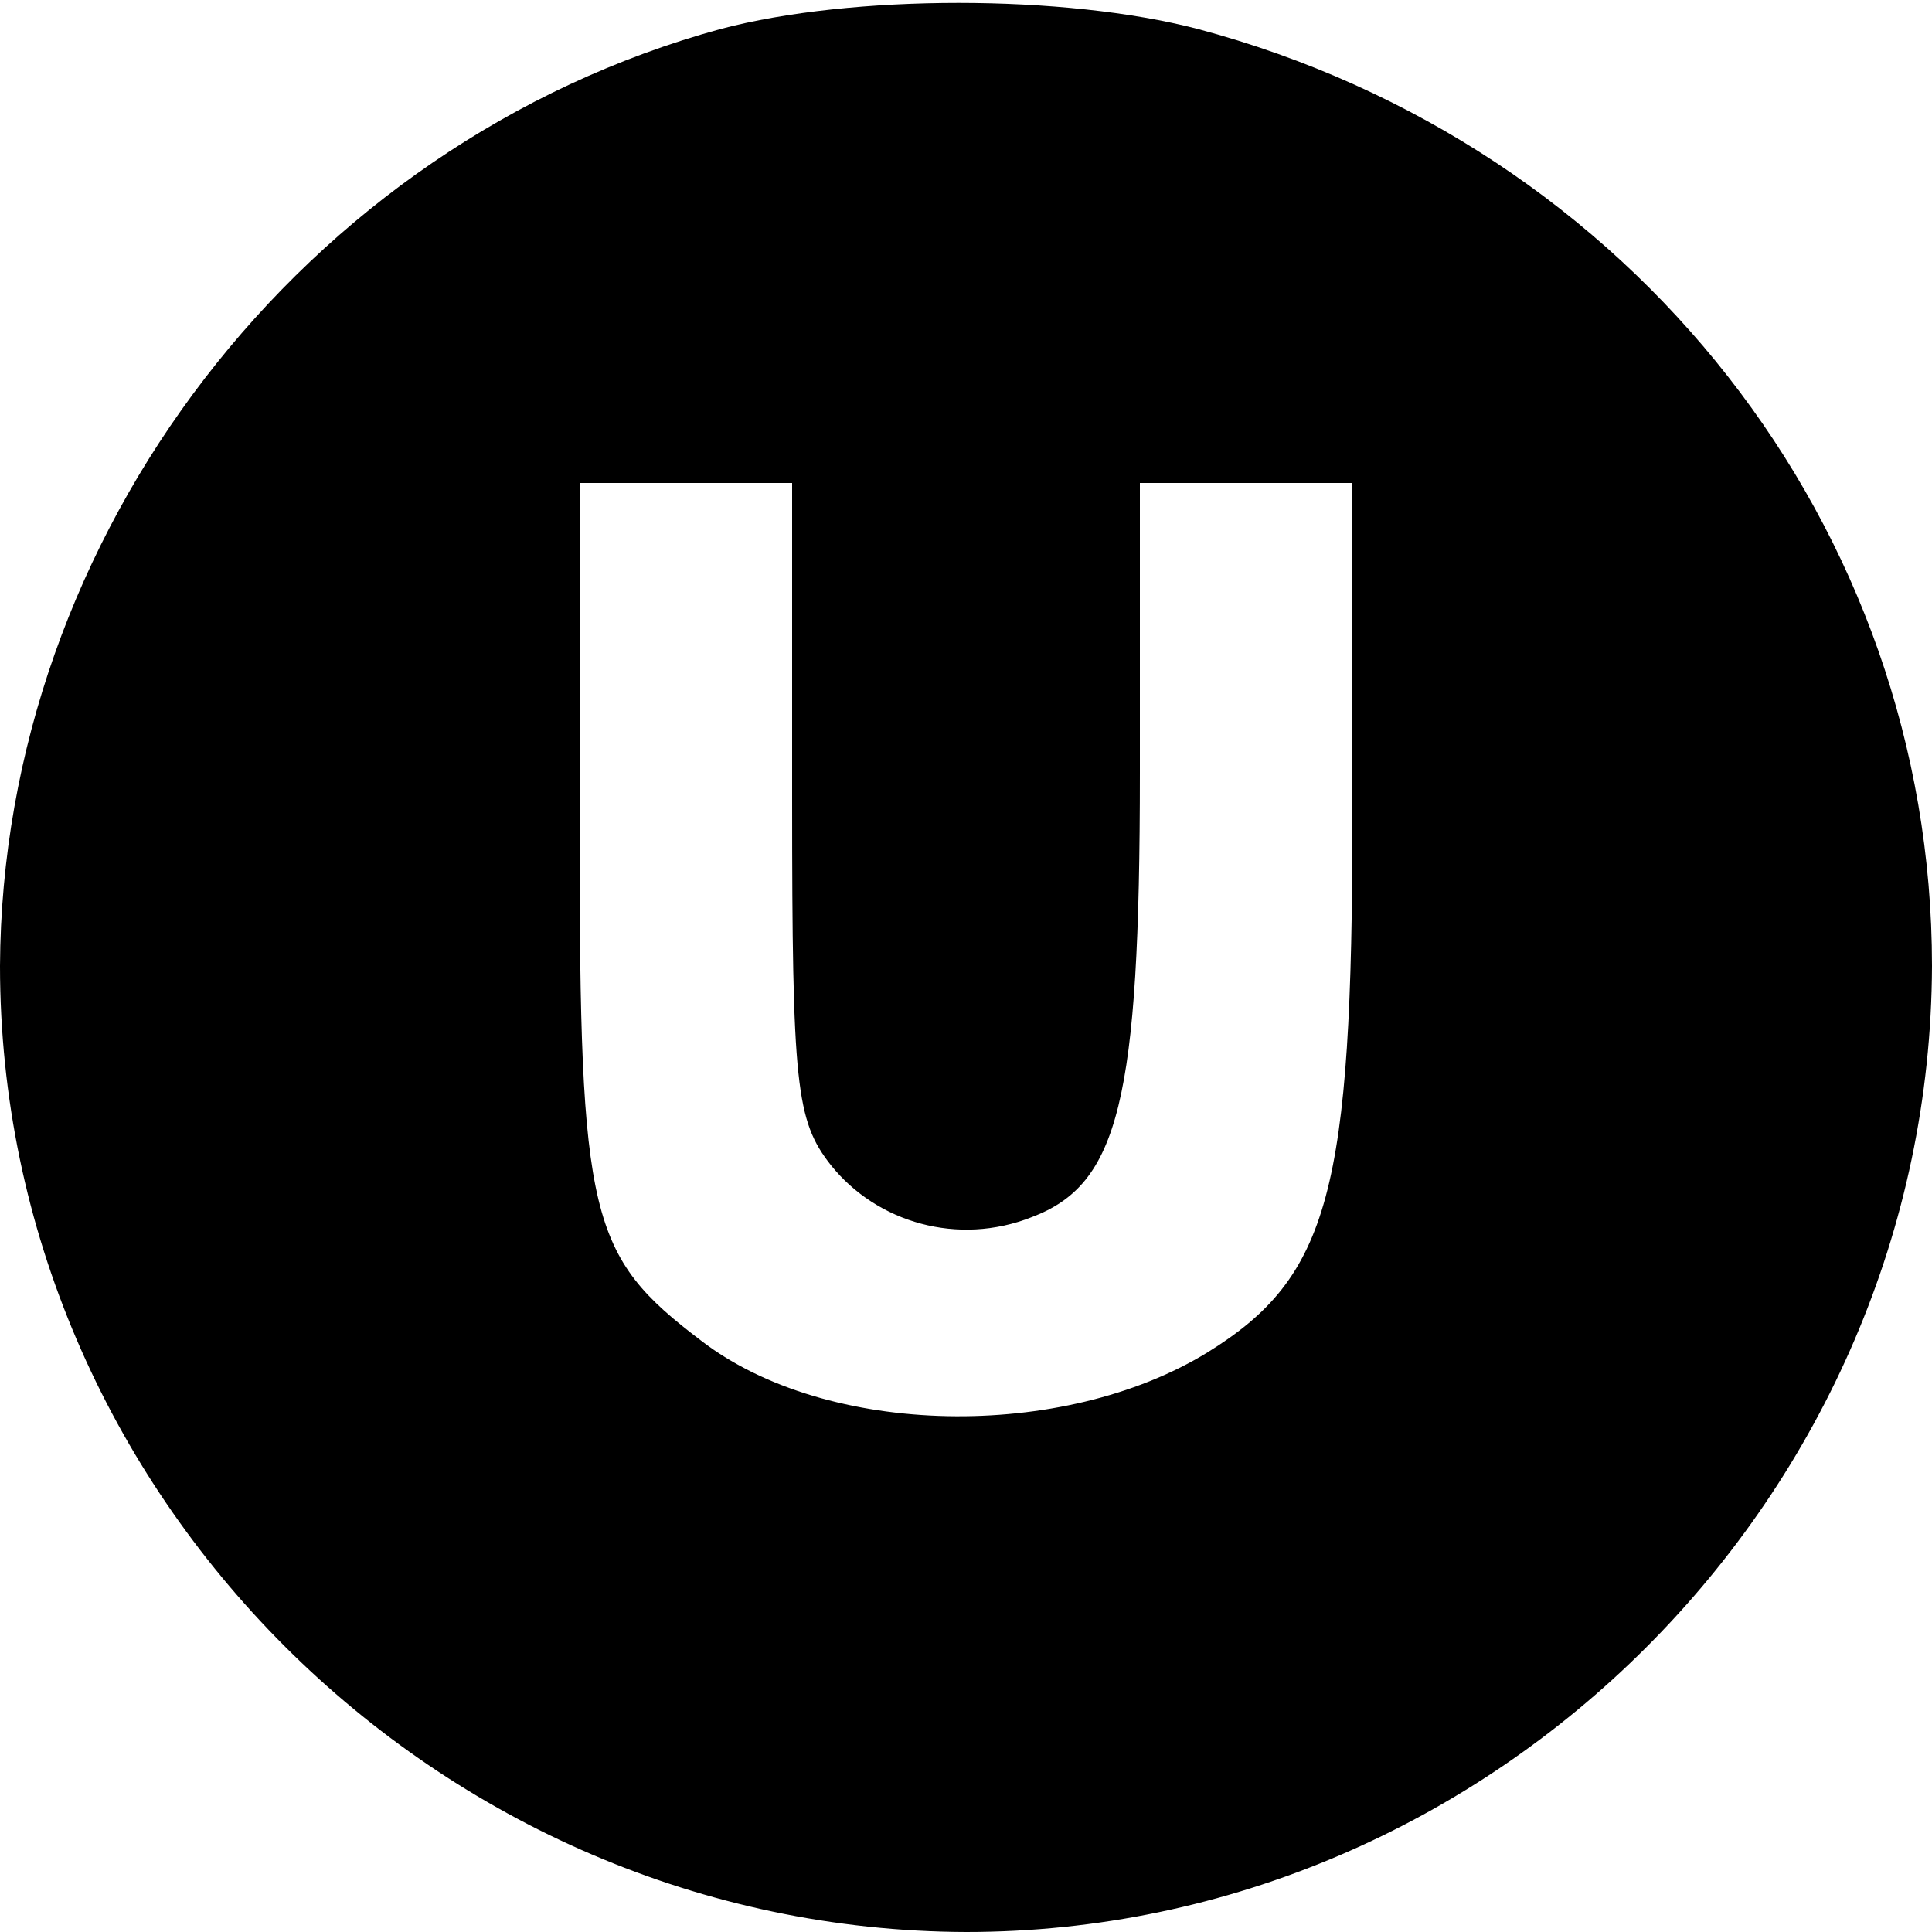<?xml version="1.0" standalone="no"?>
<!DOCTYPE svg PUBLIC "-//W3C//DTD SVG 20010904//EN"
 "http://www.w3.org/TR/2001/REC-SVG-20010904/DTD/svg10.dtd">
<svg version="1.0" xmlns="http://www.w3.org/2000/svg"
 width="100pt" height="100pt" viewBox="0 0 100 100"
 preserveAspectRatio="xMidYMid meet">
<g transform="translate(0,100) scale(0.1,-0.1)"
fill="#000000" stroke="none">
<path d="M373 985 c-216 -59 -372 -262 -373 -485 0 -273 226 -499 500 -500
273 0 499 226 500 500 0 227 -155 425 -380 485 -69 18 -179 18 -247 0z m37
-399 c0 -148 2 -166 20 -189 24 -30 66 -42 104 -27 45 17 56 60 56 230 l0 150
55 0 55 0 0 -172 c0 -195 -12 -239 -75 -278 -75 -46 -197 -44 -262 6 -58 44
-63 63 -63 264 l0 180 55 0 55 0 0 -164z"/>
</g>
</svg>

